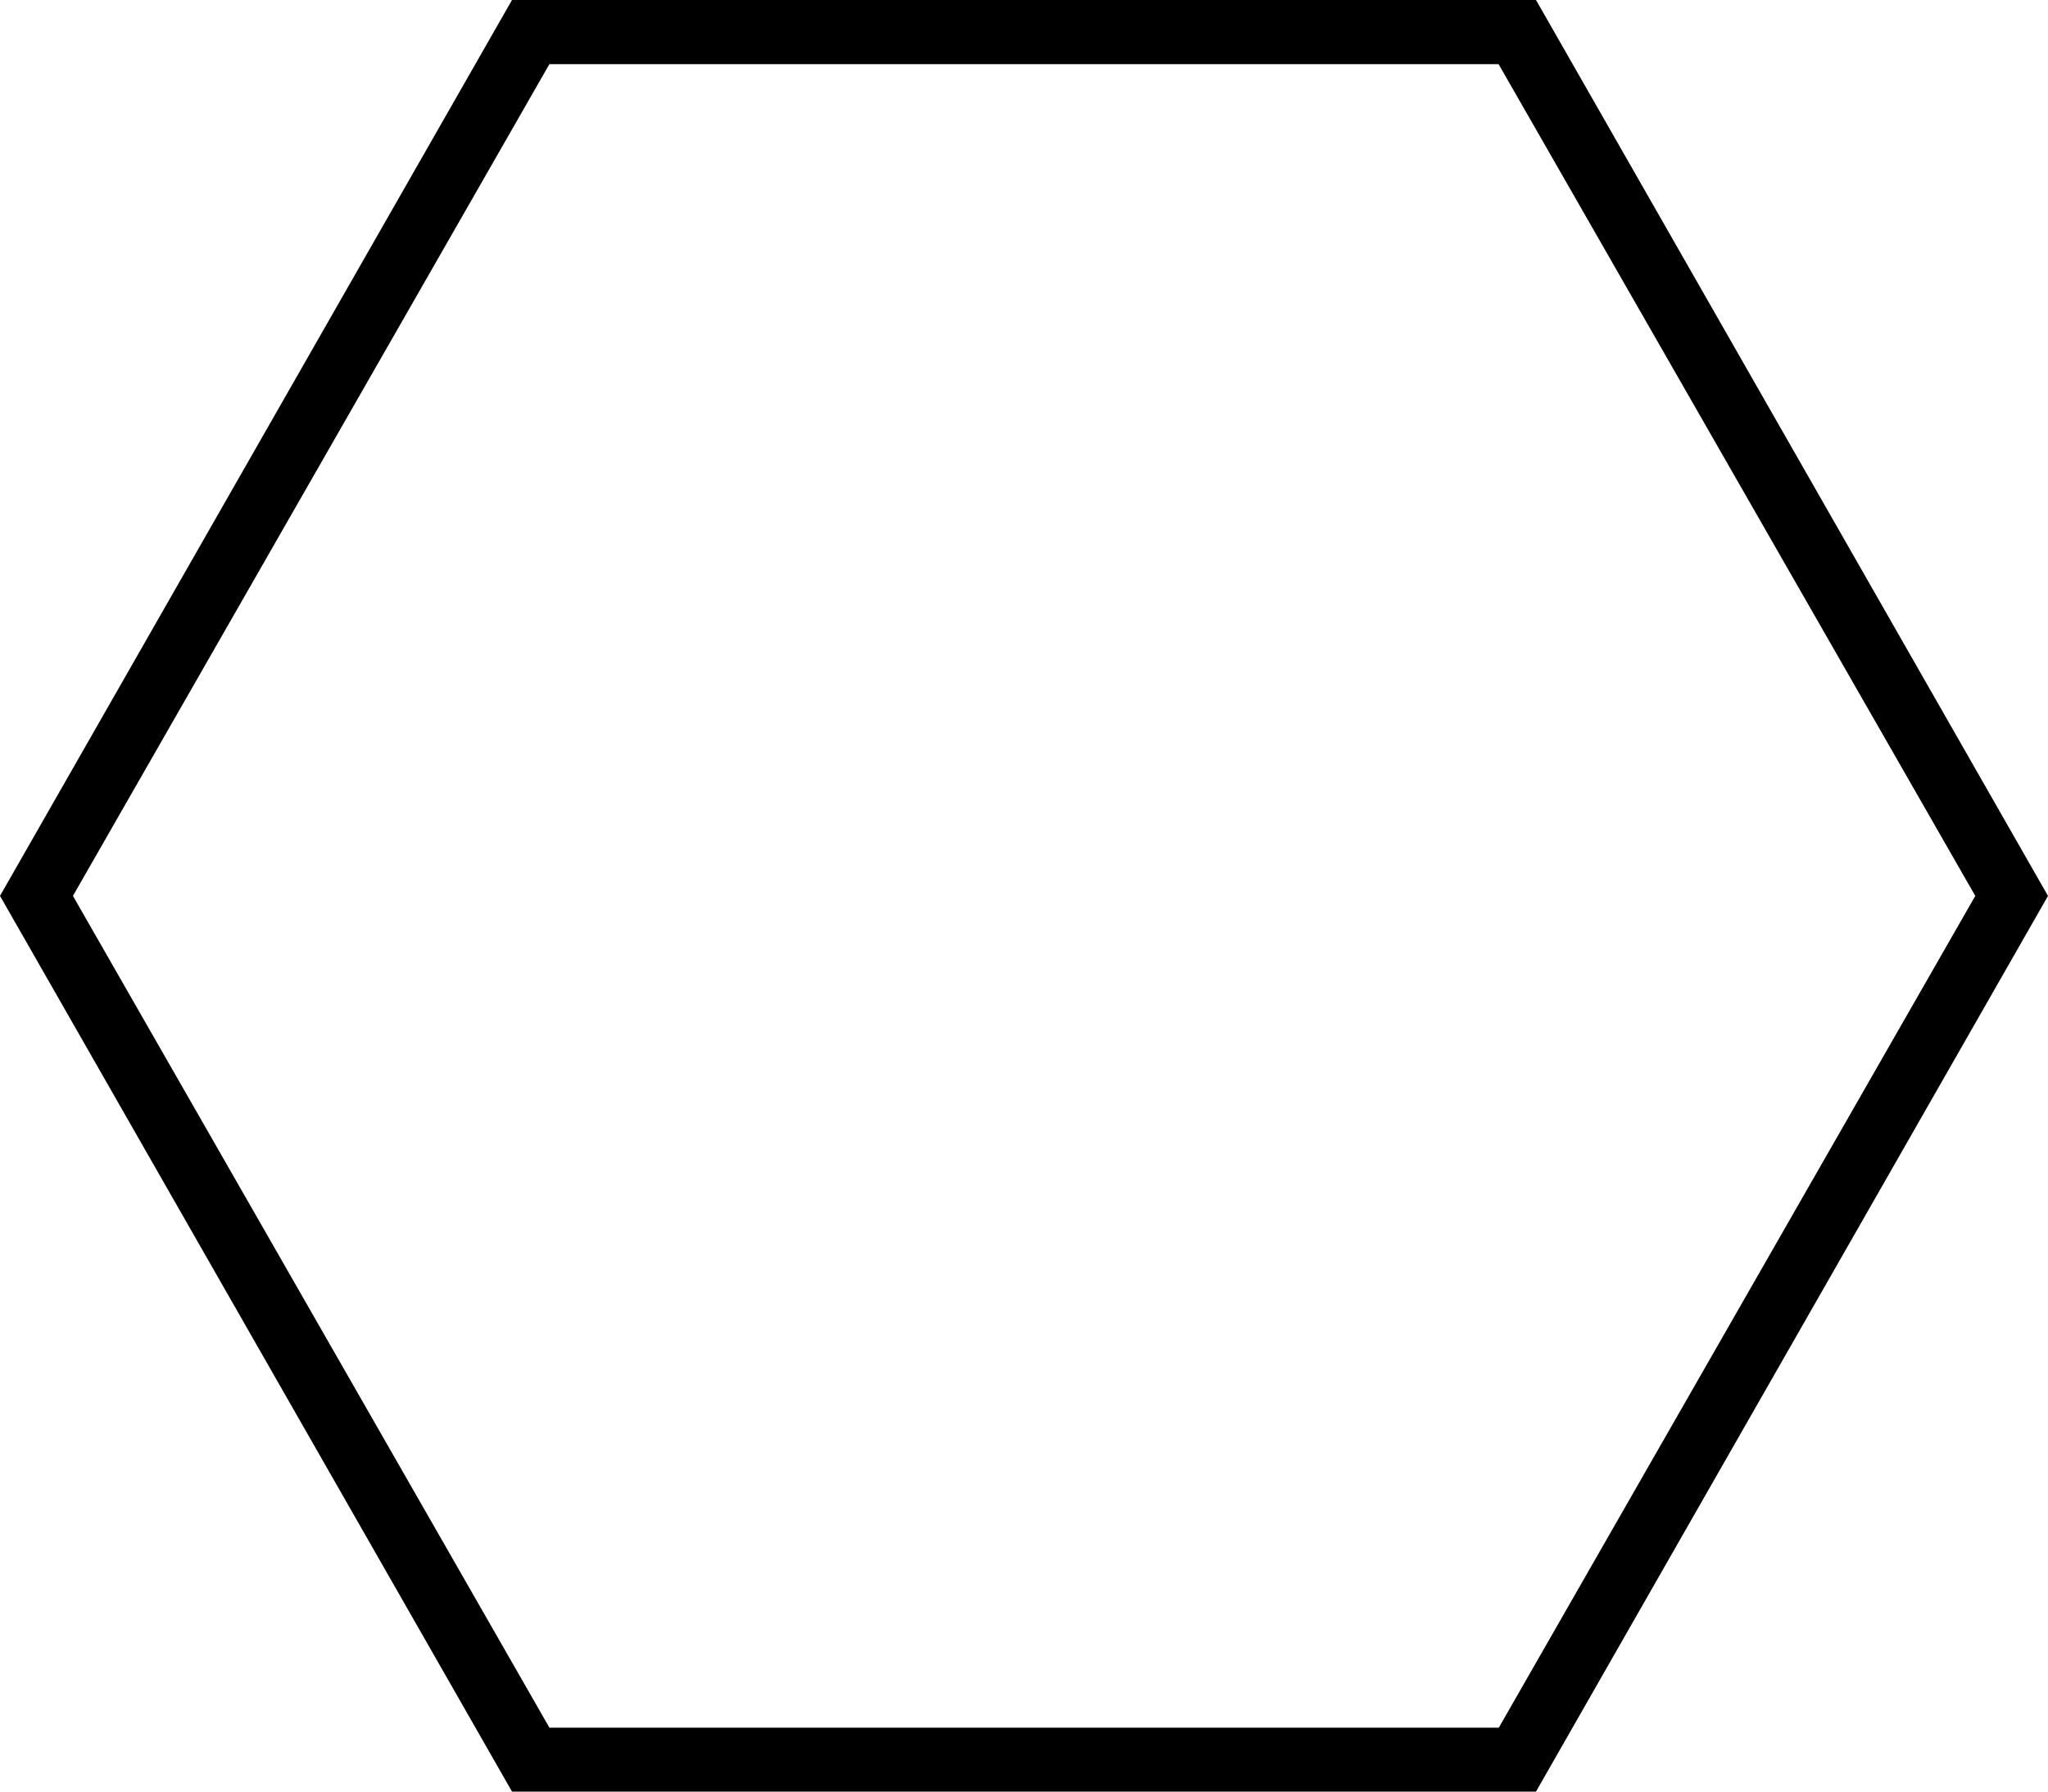 <?xml version="1.0" encoding="UTF-8"?><svg xmlns="http://www.w3.org/2000/svg" xmlns:xlink="http://www.w3.org/1999/xlink" height="857.5" preserveAspectRatio="xMidYMid meet" version="1.0" viewBox="10.0 71.2 980.0 857.5" width="980.0" zoomAndPan="magnify"><g><g id="change1_1"><path d="M727.1,906.1H272.9L44.9,508l228-398.1h454.3l228,398.1L727.1,906.1z M745,936.8L990,508L745,79.3H255L10,508l245,428.8H745z" transform="matrix(1 0 0 -1 0 1008)"/></g></g></svg>